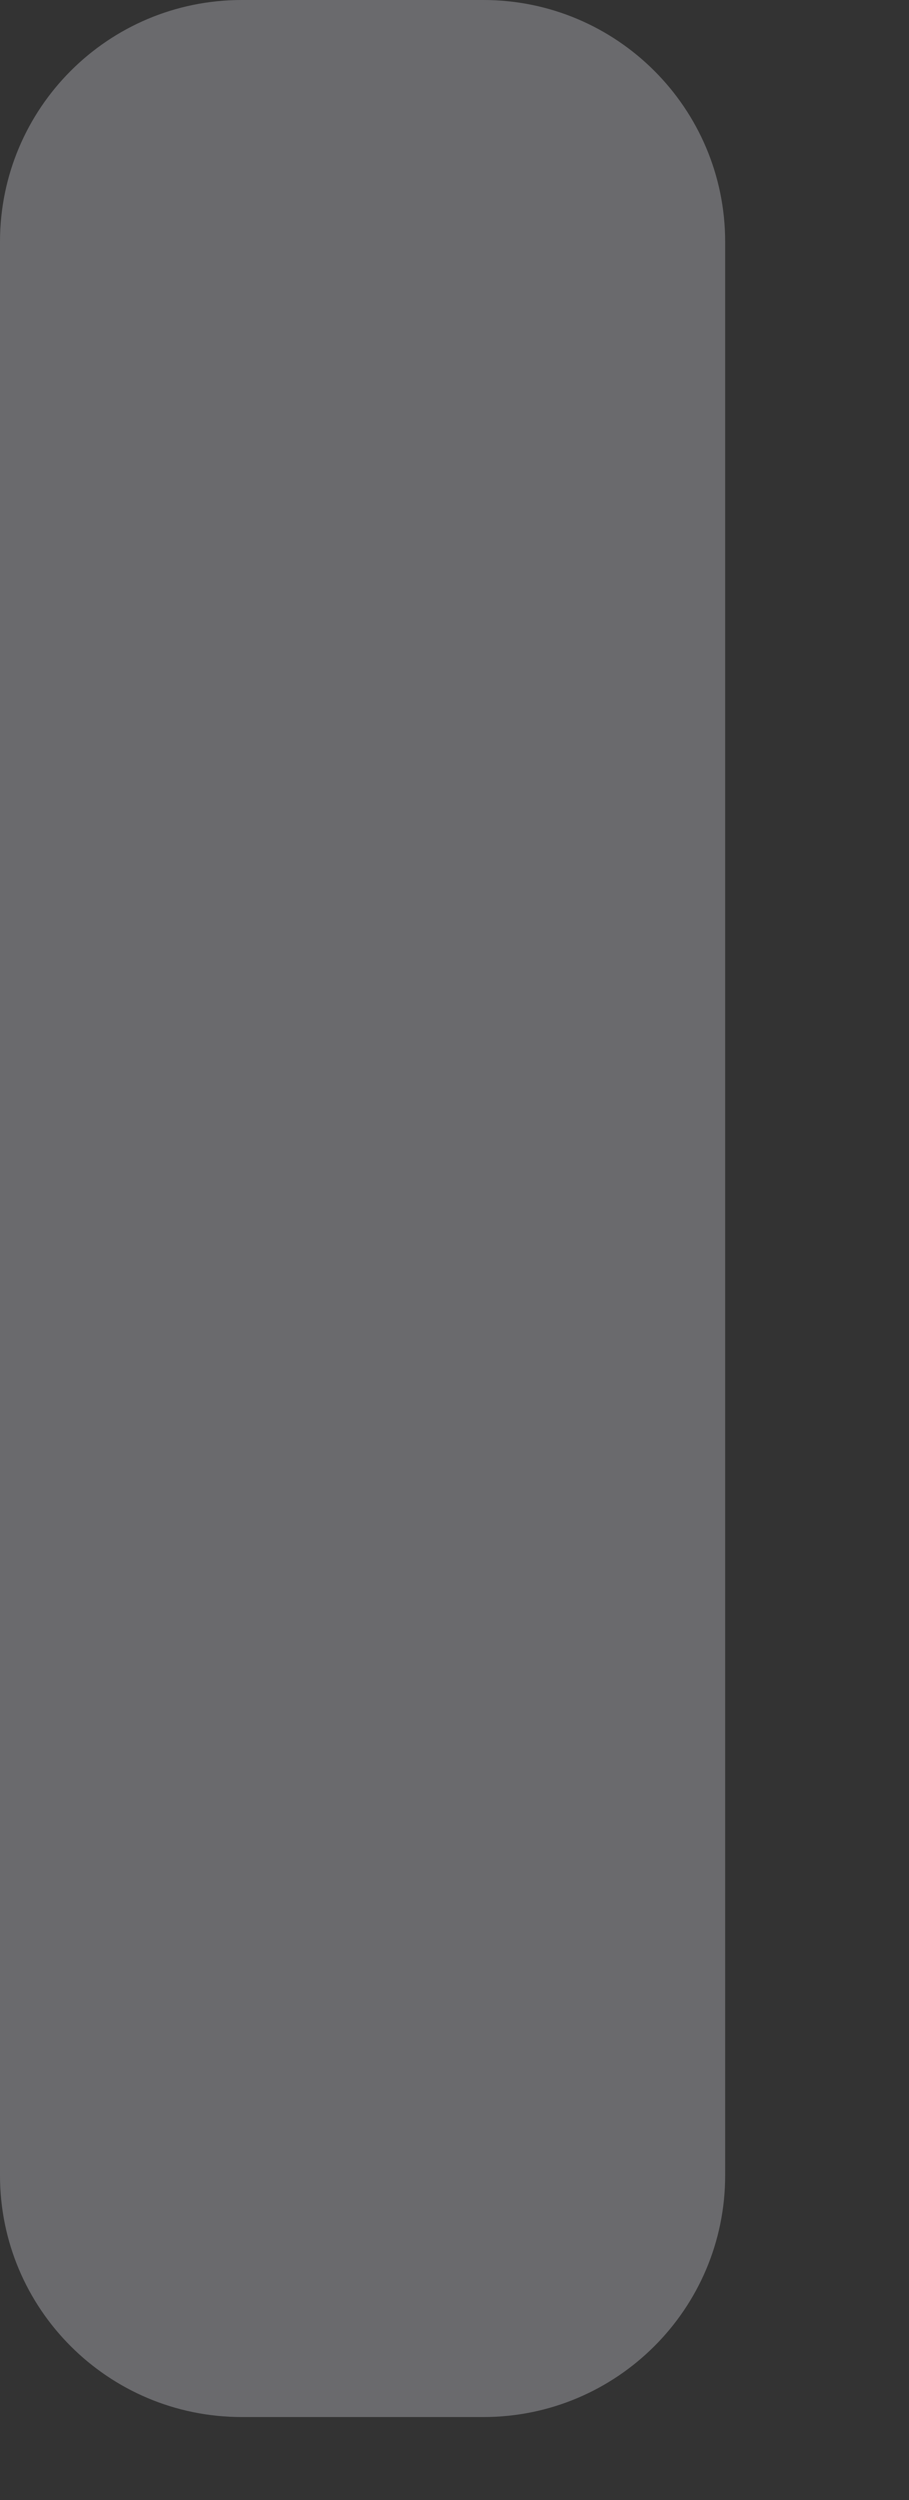 <?xml version="1.0" encoding="utf-8"?>
<svg xmlns="http://www.w3.org/2000/svg" fill="none" height="100%" overflow="visible" preserveAspectRatio="none" style="display: block;" viewBox="0 0 4 11" width="100%">
<rect x="0" y="0" width="4" height="11" fill="#333333" stroke="none"/>
<path clip-rule="evenodd" d="M1.064 0H2.127C2.714 0 3.191 0.476 3.191 1.064V9.572C3.191 10.159 2.714 10.635 2.127 10.635H1.064C0.476 10.635 0 10.159 0 9.572V1.064C0 0.476 0.476 0 1.064 0Z" fill="#EBEBF5" fill-opacity="0.3" fill-rule="evenodd" id="Empty Bar"/>
</svg>